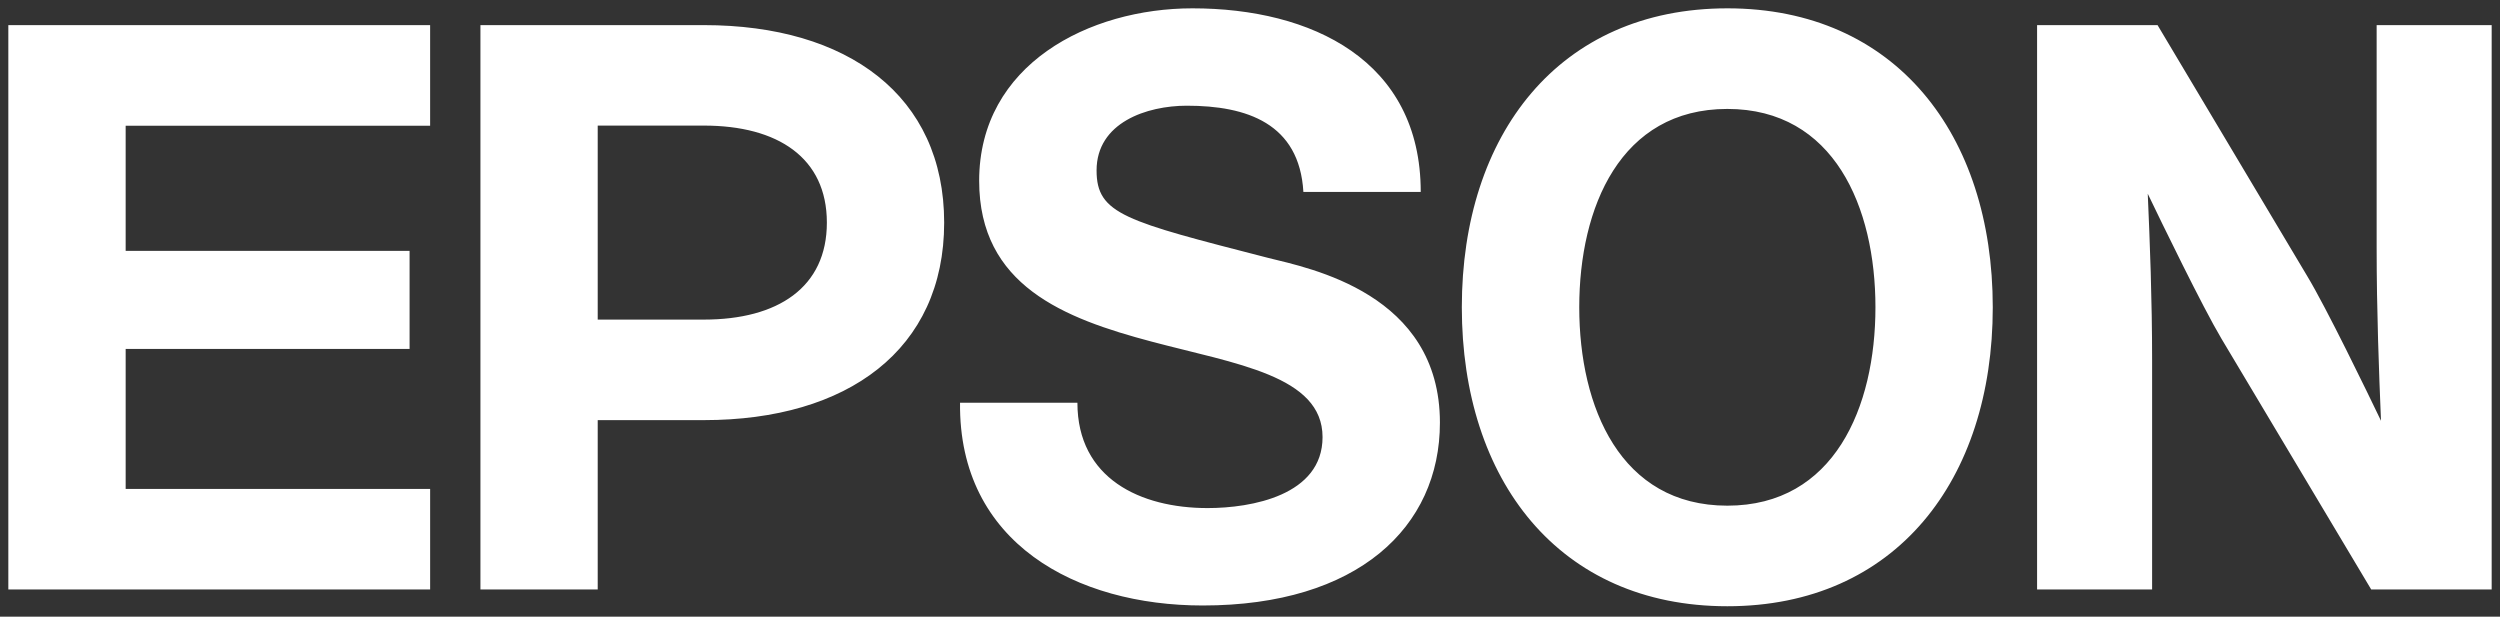 <?xml version="1.0" encoding="utf-8"?>
<svg xmlns="http://www.w3.org/2000/svg" fill="none" viewBox="0 0 600 148">
  <rect x="0" y="0" width="600" height="148" fill="#333333" stroke="none"/>
  <path fill="#fff" d="M414.563 121.36c-25.656 0-35.543-23.616-35.543-47.617 0-24 9.887-47.6 35.543-47.6 25.63 0 35.543 23.6 35.543 47.6s-9.913 47.617-35.543 47.617Zm0-119.36c-40.4 0-63.727 30.271-63.727 71.743 0 41.488 23.327 71.754 63.727 71.754 40.379 0 63.701-30.266 63.701-71.754C478.264 32.271 454.942 2 414.563 2ZM2 6.024h101.231v24.148H30.158v30.034H98.3v23.538H30.159v33.593h73.073v24.137H2V6.024ZM168.944 76.703h-25.493V30.142h25.493c17.719 0 29.504 7.711 29.504 23.286 0 15.569-11.785 23.275-29.504 23.275Zm-53.64 64.768h28.147v-40.642h25.493c34.502 0 57.656-16.946 57.656-47.401 0-30.46-23.154-47.401-57.656-47.401h-53.64V141.47ZM517.81 6.024H488.9v135.45h27.606V86.608c0-15.017-.536-28.336-1.046-40.116 3.254 6.781 13.141 27.154 17.698 34.808l35.932 60.174H598V6.024h-27.606v53.493c0 15.002.552 29.72 1.046 41.473-3.254-6.781-13.114-27.144-17.74-34.786l-35.89-60.18ZM258.578 96.66c0 18.203 15.144 25.278 31.249 25.278 10.513 0 27.585-3.048 27.585-17.03 0-14.765-20.857-17.556-40.983-22.912-21.104-5.588-41.43-13.504-41.43-38.602C234.999 15.414 261.464 2 286.184 2c28.542 0 54.792 12.458 54.792 44.069h-28.163c-.957-16.473-13.603-20.7-27.974-20.7-9.588 0-21.661 4.027-21.661 15.538 0 10.534 6.891 12.158 41.167 20.984 9.976 2.491 41.236 8.525 41.236 39.553 0 25.115-19.738 43.874-56.931 43.874-30.256 0-58.613-14.933-58.24-48.657h28.168Z"/>
</svg>